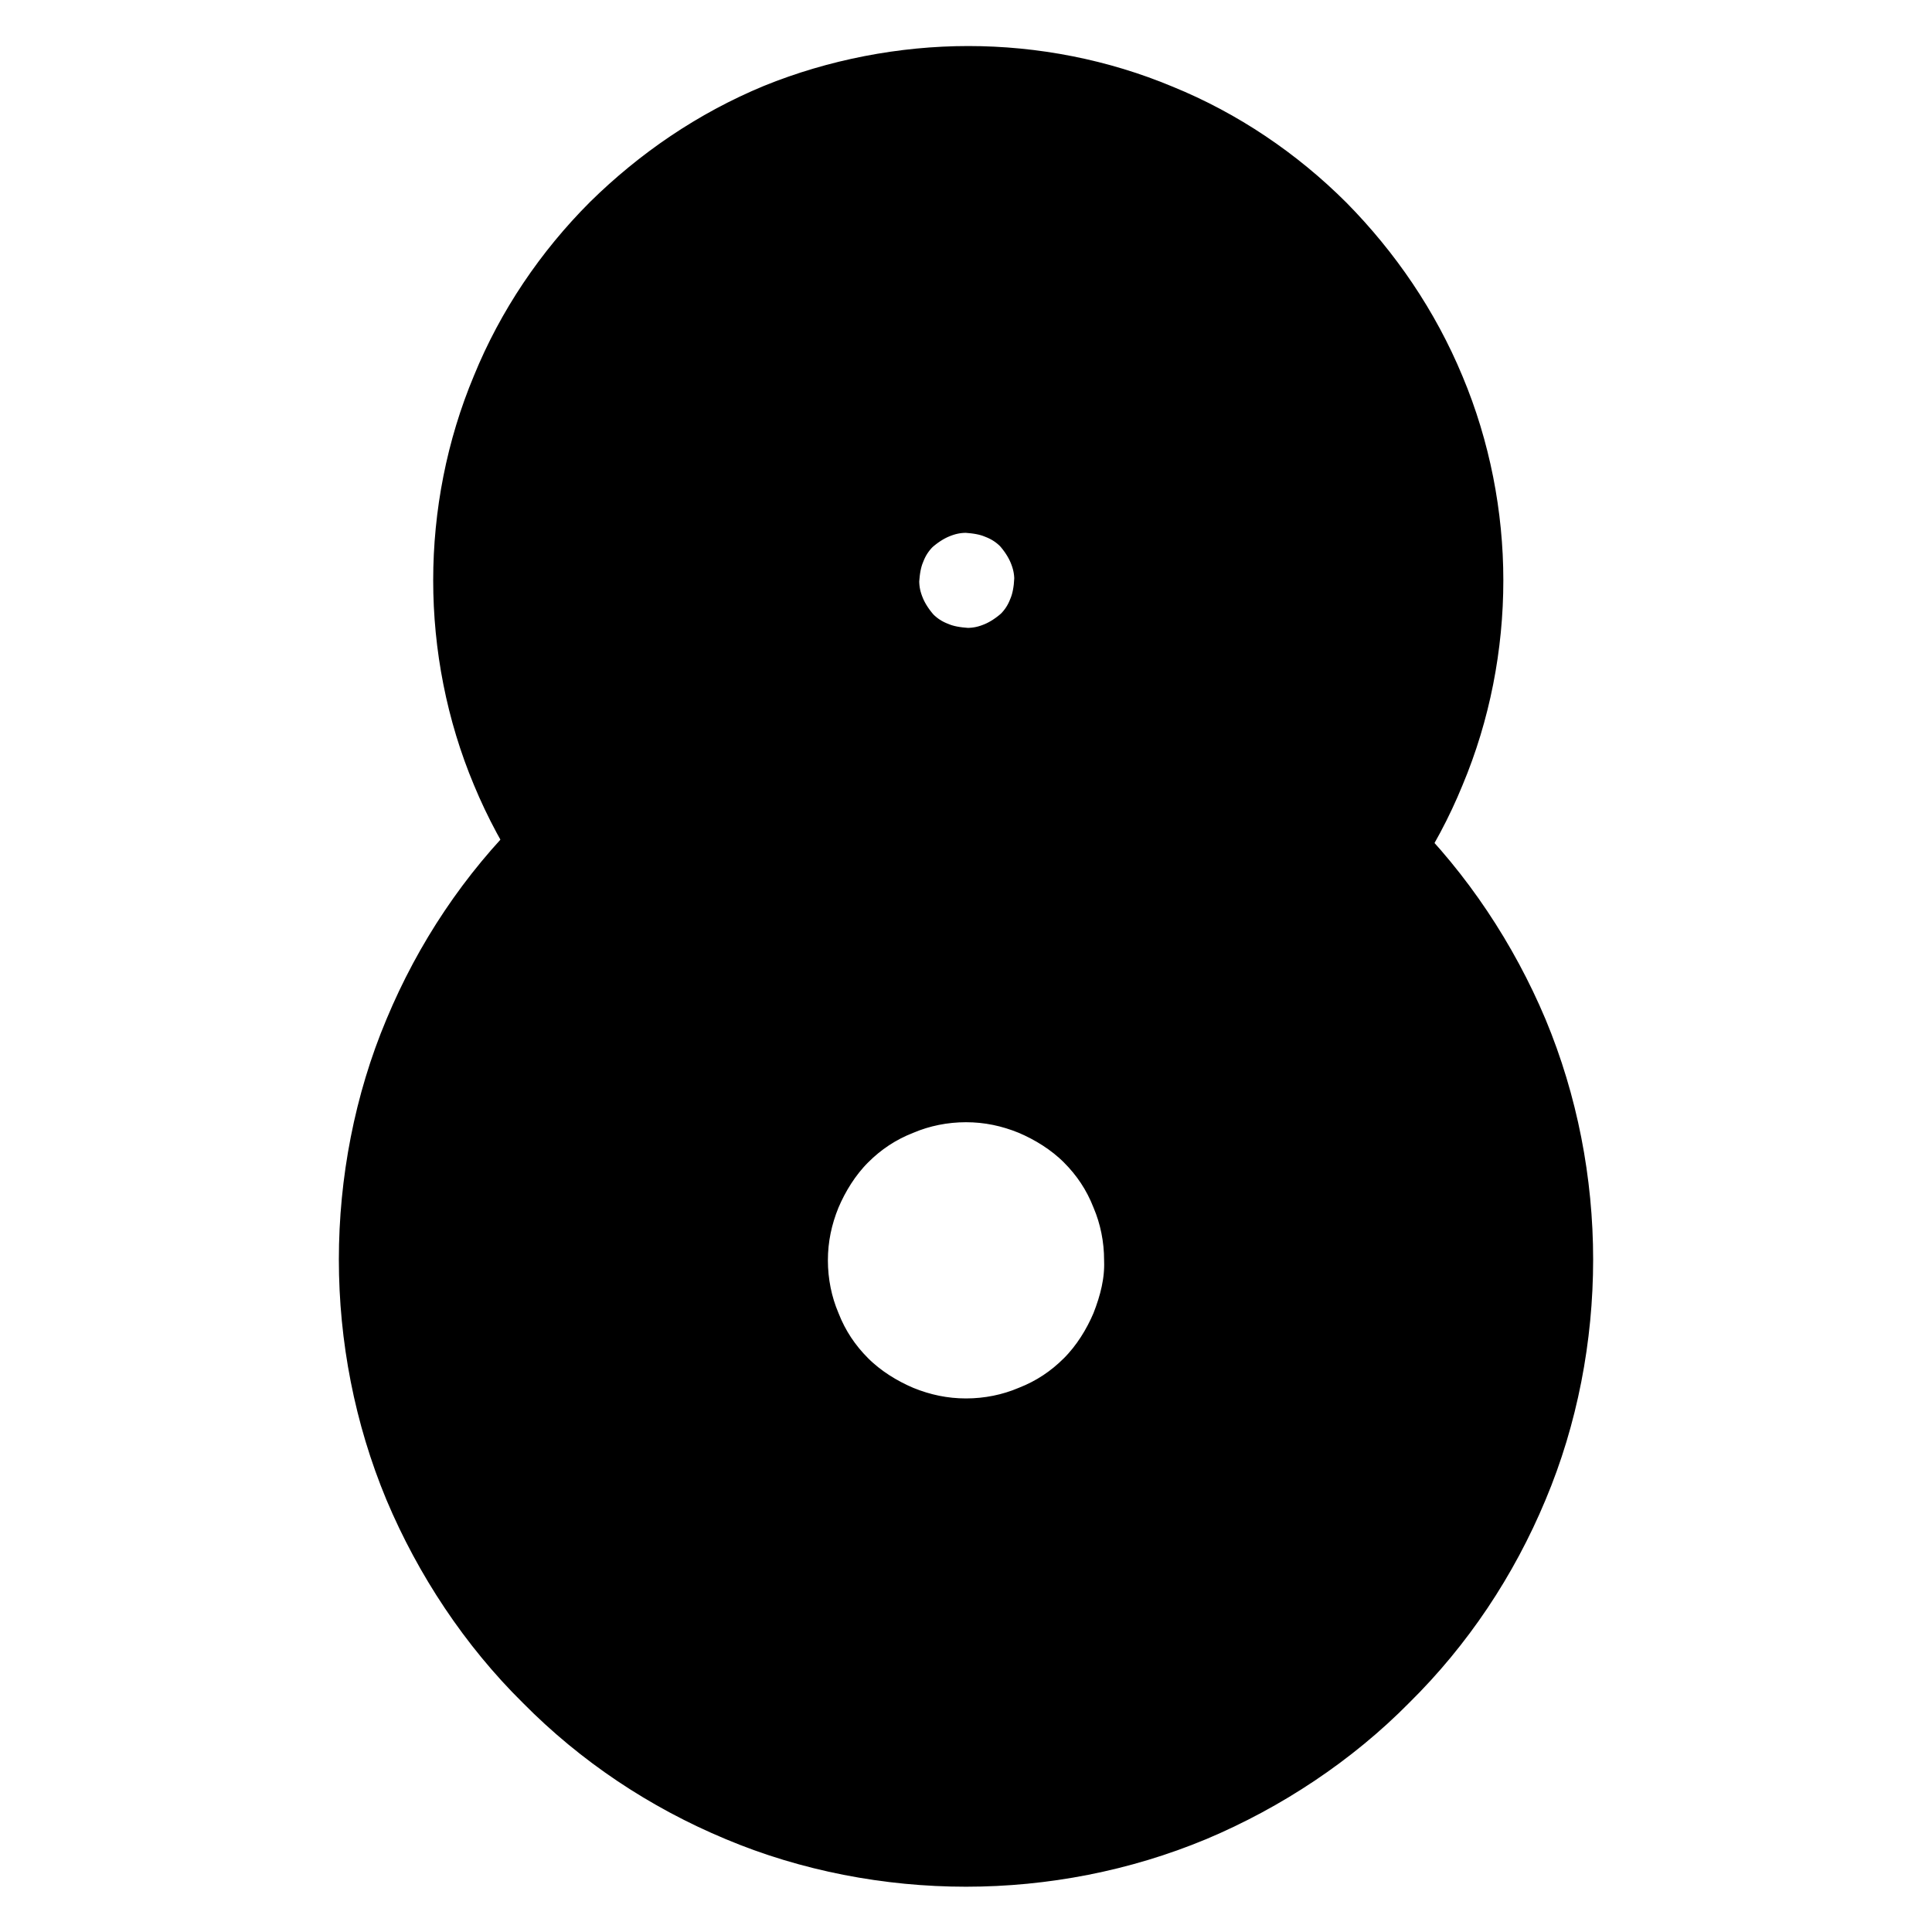 <?xml version="1.0" encoding="utf-8"?>
<!-- Svg Vector Icons : http://www.onlinewebfonts.com/icon -->
<!DOCTYPE svg PUBLIC "-//W3C//DTD SVG 1.1//EN" "http://www.w3.org/Graphics/SVG/1.1/DTD/svg11.dtd">
<svg version="1.1" xmlns="http://www.w3.org/2000/svg" xmlns:xlink="http://www.w3.org/1999/xlink" x="0px" y="0px" viewBox="0 0 256 256" enable-background="new 0 0 256 256" xml:space="preserve">
<g> <path stroke-width="8" fill-opacity="0" stroke="#000000"  d="M146.9,147.9c-2.5-2.5-5.5-4.5-8.7-5.8c-3.3-1.3-6.7-2-10.3-2c-3.6,0-7.1,0.6-10.3,2 c-3.3,1.4-6.3,3.4-8.7,5.8c-2.5,2.5-4.5,5.5-5.8,8.7c-1.3,3.3-2,6.7-2,10.3c0,3.6,0.6,7.1,2,10.3c1.4,3.3,3.4,6.3,5.8,8.7 c2.5,2.5,5.5,4.5,8.7,5.8c3.3,1.3,6.7,2,10.3,2c3.6,0,7.1-0.6,10.3-2c3.3-1.4,6.3-3.4,8.7-5.8c2.5-2.5,4.5-5.5,5.8-8.7 c1.3-3.3,2-6.7,2-10.3c0-3.5-0.7-7-2-10.3C151.4,153.4,149.4,150.4,146.9,147.9z M148.6,175.5c-1.1,2.6-2.7,5.2-4.8,7.3 c-2.1,2.1-4.5,3.7-7.3,4.8c-2.6,1.1-5.5,1.7-8.5,1.7s-5.8-0.6-8.5-1.7c-2.6-1.1-5.2-2.7-7.3-4.8c-2.1-2.1-3.7-4.5-4.8-7.3 c-1.1-2.6-1.7-5.5-1.7-8.5c0-3,0.6-5.8,1.7-8.5c1.1-2.6,2.7-5.2,4.8-7.3c2.1-2.1,4.5-3.7,7.3-4.8c2.6-1.1,5.5-1.7,8.5-1.7 s5.8,0.6,8.5,1.7c2.6,1.1,5.2,2.7,7.3,4.8c2.1,2.1,3.7,4.5,4.8,7.3c1.1,2.6,1.7,5.5,1.7,8.5C150.4,169.9,149.7,172.7,148.6,175.5z" /> <path stroke-width="8" fill-opacity="0" stroke="#000000"  d="M153,141.8c-3.4-3.4-7.3-6-11.5-7.7c-4.3-1.8-8.8-2.7-13.5-2.7c-4.6,0-9.3,0.9-13.5,2.7 c-4.3,1.8-8.3,4.5-11.5,7.7c-3.4,3.4-6,7.3-7.7,11.5c-1.8,4.3-2.7,8.8-2.7,13.5c0,4.6,0.9,9.3,2.7,13.5c1.8,4.3,4.5,8.3,7.7,11.5 c3.4,3.4,7.3,6,11.5,7.7c4.3,1.8,8.8,2.7,13.5,2.7c4.6,0,9.3-0.9,13.5-2.7c4.3-1.8,8.3-4.5,11.5-7.7c3.4-3.4,6-7.3,7.7-11.5 c1.8-4.3,2.7-8.8,2.7-13.5c0-4.7-0.9-9.3-2.7-13.5S156.3,145.1,153,141.8z M156.7,178.8c-1.5,3.7-3.8,7.2-6.7,10.1 c-2.9,2.9-6.4,5.2-10.1,6.7c-3.7,1.5-7.8,2.4-11.9,2.4c-4.1,0-8.2-0.8-11.9-2.4c-3.7-1.5-7.2-3.8-10.1-6.7 c-2.9-2.9-5.2-6.4-6.7-10.1c-1.5-3.7-2.4-7.8-2.4-11.9c0-4.1,0.8-8.2,2.4-11.9c1.5-3.7,3.8-7.2,6.7-10.1s6.4-5.2,10.1-6.7 c3.7-1.5,7.8-2.4,11.9-2.4c4.1,0,8.2,0.8,11.9,2.4c3.7,1.5,7.2,3.8,10.1,6.7s5.2,6.4,6.7,10.1c1.5,3.7,2.4,7.8,2.4,11.9 C159.1,171,158.3,175.1,156.7,178.8z"/> <path stroke-width="8" fill-opacity="0" stroke="#000000"  d="M159.3,135.6c-4.1-4.1-9-7.4-14.4-9.5c-5.4-2.2-11.1-3.4-16.9-3.4c-5.8,0-11.5,1.2-16.9,3.4 c-5.4,2.2-10.3,5.5-14.4,9.5c-4.1,4.1-7.4,9-9.5,14.4c-2.2,5.4-3.4,11.1-3.4,16.9c0,5.8,1.2,11.5,3.4,16.9 c2.2,5.4,5.5,10.3,9.5,14.4c4.1,4.1,9,7.4,14.4,9.5s11.1,3.4,16.9,3.4c5.8,0,11.5-1.2,16.9-3.4c5.4-2.2,10.3-5.5,14.4-9.5 c4.1-4.1,7.4-9,9.5-14.4c2.2-5.4,3.4-11.1,3.4-16.9c0-5.8-1.2-11.6-3.4-16.9C166.6,144.6,163.4,139.7,159.3,135.6L159.3,135.6z  M164.8,182.2c-2,4.8-4.9,9.2-8.6,12.9c-3.6,3.7-8.1,6.6-12.9,8.6c-4.8,2-10,3-15.3,3c-5.3,0-10.5-1-15.3-3 c-4.8-2-9.2-4.9-12.9-8.6c-3.7-3.6-6.6-8.1-8.6-12.9s-3-10-3-15.3c0-5.3,1-10.5,3-15.3c2-4.8,4.9-9.2,8.6-12.9 c3.6-3.7,8.1-6.6,12.9-8.6c4.8-2,10-3,15.3-3c5.3,0,10.5,1,15.3,3c4.8,2,9.2,4.9,12.9,8.6c3.7,3.6,6.6,8.1,8.6,12.9 c2,4.8,3,10,3,15.3C167.8,172.2,166.8,177.4,164.8,182.2z"/> <path stroke-width="8" fill-opacity="0" stroke="#000000"  d="M165.5,129.5c-4.9-4.9-10.8-8.8-17.2-11.5c-6.5-2.6-13.4-4-20.3-4s-13.9,1.4-20.3,4 c-6.4,2.6-12.3,6.5-17.2,11.5c-4.9,4.9-8.8,10.8-11.5,17.2c-2.6,6.5-4,13.4-4,20.3c0,6.9,1.4,13.9,4,20.3 c2.6,6.4,6.5,12.3,11.5,17.2s10.8,8.8,17.2,11.5c6.5,2.6,13.4,4,20.3,4s13.9-1.4,20.3-4c6.4-2.6,12.3-6.5,17.2-11.5 s8.8-10.8,11.5-17.2c2.6-6.5,4-13.4,4-20.3c0-6.9-1.4-13.9-4-20.3S170.4,134.4,165.5,129.5L165.5,129.5z M172.8,185.5 c-2.5,5.8-6.1,11.2-10.5,15.7c-4.5,4.5-9.8,8.1-15.7,10.5c-5.9,2.5-12.3,3.7-18.6,3.7c-6.5,0-12.7-1.3-18.6-3.7 c-5.8-2.5-11.2-6.1-15.7-10.5c-4.5-4.5-8.1-9.8-10.5-15.7s-3.7-12.3-3.7-18.6c0-6.5,1.3-12.7,3.7-18.6c2.5-5.8,6.1-11.2,10.5-15.7 c4.5-4.5,9.8-8.1,15.7-10.5c5.9-2.5,12.3-3.7,18.6-3.7c6.5,0,12.7,1.3,18.6,3.7c5.8,2.5,11.2,6.1,15.7,10.5 c4.5,4.5,8.1,9.8,10.5,15.7c2.5,5.9,3.7,12.3,3.7,18.6C176.5,173.4,175.3,179.6,172.8,185.5z"/> <path stroke-width="8" fill-opacity="0" stroke="#000000"  d="M171.5,123.3c-5.7-5.7-12.5-10.3-20-13.4c-7.5-3.1-15.5-4.7-23.6-4.7s-16.2,1.6-23.6,4.7 c-7.5,3.1-14.3,7.6-20,13.4c-5.7,5.7-10.3,12.5-13.4,20c-3.1,7.5-4.7,15.5-4.7,23.6c0,8.1,1.6,16.2,4.7,23.6 c3.1,7.5,7.6,14.3,13.4,20c5.7,5.7,12.5,10.3,20,13.4c7.5,3.1,15.5,4.7,23.6,4.7s16.2-1.6,23.6-4.7c7.5-3.1,14.3-7.6,20-13.4 c5.7-5.7,10.3-12.5,13.4-20c3.1-7.5,4.7-15.5,4.7-23.6c0-8.1-1.6-16.2-4.7-23.6C181.8,135.8,177.3,129,171.5,123.3z M180.9,188.8 c-2.9,7-7.2,13.4-12.5,18.6c-5.4,5.4-11.7,9.5-18.6,12.5c-6.9,2.9-14.5,4.4-21.9,4.4c-7.5,0-15-1.5-21.9-4.4 c-7-2.9-13.4-7.2-18.6-12.5c-5.4-5.4-9.5-11.7-12.5-18.6s-4.4-14.5-4.4-21.9c0-7.5,1.5-15,4.4-21.9c2.9-7,7.2-13.4,12.5-18.6 c5.4-5.4,11.7-9.5,18.6-12.5s14.5-4.4,21.9-4.4c7.5,0,15,1.5,21.9,4.4c7,2.9,13.4,7.2,18.6,12.5c5.4,5.4,9.5,11.7,12.5,18.6 c2.9,6.9,4.4,14.5,4.4,21.9C185.3,174.4,183.8,181.9,180.9,188.8z"/> <path stroke-width="8" fill-opacity="0" stroke="#000000"  d="M177.7,117.2c-6.5-6.5-14.3-11.7-22.8-15.3c-8.5-3.5-17.7-5.4-26.9-5.4c-9.1,0-18.4,1.8-26.9,5.4 s-16.3,8.7-22.8,15.3c-6.5,6.5-11.7,14.3-15.3,22.8c-3.5,8.5-5.4,17.7-5.4,26.9c0,9.1,1.8,18.4,5.4,26.9 c3.5,8.5,8.7,16.3,15.3,22.8c6.5,6.5,14.3,11.7,22.8,15.3c8.5,3.5,17.7,5.4,26.9,5.4c9.1,0,18.4-1.8,26.9-5.4 c8.5-3.5,16.3-8.7,22.8-15.3c6.5-6.5,11.7-14.3,15.3-22.8c3.5-8.5,5.4-17.7,5.4-26.9c0-9.2-1.8-18.5-5.4-26.9 C189.5,131.5,184.3,123.7,177.7,117.2L177.7,117.2z M189,192.2c-3.3,8-8.2,15.4-14.3,21.5c-6.2,6.1-13.5,11-21.5,14.3 s-16.6,5-25.3,5c-8.6,0-17.3-1.6-25.3-5c-8-3.3-15.4-8.2-21.5-14.3c-6.1-6.2-11-13.5-14.3-21.5c-3.3-8-5-16.6-5-25.3 c0-8.6,1.6-17.3,5-25.3c3.3-8,8.2-15.4,14.3-21.5c6.2-6.1,13.5-11,21.5-14.3c8-3.3,16.6-5,25.3-5c8.6,0,17.3,1.6,25.3,5 c8,3.3,15.4,8.2,21.5,14.3c6.1,6.2,11,13.5,14.3,21.5c3.3,8,5,16.6,5,25.3C194,175.5,192.4,184.2,189,192.2L189,192.2z"/> <path stroke-width="8" fill-opacity="0" stroke="#000000"  d="M201.1,136.6c-4-9.5-9.9-18.4-17.2-25.6c-7.3-7.4-16-13.2-25.6-17.2c-9.5-4-20-6-30.3-6s-20.7,2-30.3,6 c-9.5,4-18.4,9.9-25.6,17.2c-7.4,7.3-13.2,16-17.2,25.6c-4,9.5-6,20-6,30.3c0,10.3,2,20.7,6,30.3c4,9.5,9.9,18.4,17.2,25.6 c7.3,7.4,16,13.2,25.6,17.2c9.5,4,20,6,30.3,6s20.7-2,30.3-6c9.5-4,18.4-9.9,25.6-17.2c7.4-7.3,13.2-16,17.2-25.6 c4-9.5,6-20,6-30.3C207.1,156.6,205.1,146.2,201.1,136.6L201.1,136.6z M197,195.5c-3.7,9.1-9.3,17.4-16.2,24.3 s-15.2,12.5-24.3,16.2c-9.1,3.8-18.9,5.7-28.6,5.7s-19.5-2-28.6-5.7c-9.1-3.7-17.4-9.3-24.3-16.2s-12.5-15.2-16.2-24.3 c-3.8-9.1-5.7-18.9-5.7-28.6c0-9.7,2-19.5,5.7-28.6c3.7-9.1,9.3-17.4,16.2-24.3c6.9-6.9,15.2-12.5,24.3-16.2 c9.1-3.8,18.9-5.7,28.6-5.7s19.5,2,28.6,5.7c9.1,3.7,17.4,9.3,24.3,16.2c6.9,6.9,12.5,15.2,16.2,24.3c3.8,9.1,5.7,18.9,5.7,28.6 C202.7,176.6,200.7,186.5,197,195.5z"/> <path stroke-width="8" fill-opacity="0" stroke="#000000"  d="M150,144.9c-2.9-2.9-6.4-5.2-10.1-6.7c-3.7-1.5-7.8-2.4-11.9-2.4c-4.1,0-8.2,0.8-11.9,2.4 c-3.7,1.5-7.2,3.8-10.1,6.7s-5.2,6.4-6.7,10.1c-1.5,3.7-2.4,7.8-2.4,11.9c0,4.1,0.8,8.2,2.4,11.9c1.5,3.7,3.8,7.2,6.7,10.1 c2.9,2.9,6.4,5.2,10.1,6.7c3.7,1.5,7.8,2.4,11.9,2.4c4.1,0,8.2-0.8,11.9-2.4c3.7-1.5,7.2-3.8,10.1-6.7c2.9-2.9,5.2-6.4,6.7-10.1 c1.5-3.7,2.4-7.8,2.4-11.9c0-4.2-0.8-8.2-2.4-11.9C155.2,151.3,152.9,147.8,150,144.9z M152.7,177.2c-1.4,3.3-3.4,6.3-5.8,8.7 c-2.5,2.5-5.5,4.5-8.7,5.8c-3.3,1.3-6.7,2-10.3,2c-3.6,0-7.1-0.6-10.3-2c-3.3-1.4-6.3-3.4-8.7-5.8c-2.5-2.5-4.5-5.5-5.8-8.7 c-1.3-3.3-2-6.7-2-10.3c0-3.6,0.6-7.1,2-10.3c1.4-3.3,3.4-6.3,5.8-8.7c2.5-2.5,5.5-4.5,8.7-5.8c3.3-1.3,6.7-2,10.3-2 c3.6,0,7.1,0.6,10.3,2c3.3,1.4,6.3,3.4,8.7,5.8c2.5,2.5,4.5,5.5,5.8,8.7c1.3,3.3,2,6.7,2,10.3C154.7,170.5,154.1,174,152.7,177.2z" /> <path stroke-width="8" fill-opacity="0" stroke="#000000"  d="M156.2,138.7c-3.6-3.7-8.1-6.6-12.9-8.6c-4.8-2-10-3-15.3-3c-5.3,0-10.5,1-15.3,3c-4.8,2-9.2,4.9-12.9,8.6 c-3.7,3.6-6.6,8.1-8.6,12.9s-3,10-3,15.3c0,5.3,1,10.5,3,15.3s4.9,9.2,8.6,12.9c3.6,3.7,8.1,6.6,12.9,8.6c4.8,2,10,3,15.3,3 c5.3,0,10.5-1,15.3-3c4.8-2,9.2-4.9,12.9-8.6c3.7-3.6,6.6-8.1,8.6-12.9c2-4.8,3-10,3-15.3c0-5.3-1-10.5-3-15.3 C162.8,146.8,159.9,142.5,156.2,138.7z M160.7,180.5c-1.8,4.3-4.5,8.3-7.7,11.5c-3.4,3.4-7.3,6-11.5,7.7c-4.3,1.8-8.8,2.7-13.5,2.7 c-4.6,0-9.3-0.9-13.5-2.7c-4.3-1.8-8.3-4.5-11.5-7.7c-3.4-3.4-6-7.3-7.7-11.5c-1.8-4.3-2.7-8.8-2.7-13.5c0-4.6,0.9-9.3,2.7-13.5 c1.8-4.3,4.5-8.3,7.7-11.5c3.4-3.4,7.3-6,11.5-7.7c4.3-1.8,8.8-2.7,13.5-2.7c4.6,0,9.3,0.9,13.5,2.7c4.3,1.8,8.3,4.5,11.5,7.7 c3.4,3.4,6,7.3,7.7,11.5c1.8,4.3,2.7,8.8,2.7,13.5C163.5,171.5,162.5,176.2,160.7,180.5z"/> <path stroke-width="8" fill-opacity="0" stroke="#000000"  d="M162.3,132.5c-4.5-4.5-9.8-8.1-15.7-10.5c-5.9-2.5-12.3-3.7-18.6-3.7c-6.5,0-12.7,1.3-18.6,3.7 c-5.8,2.5-11.2,6.1-15.7,10.5c-4.5,4.5-8.1,9.8-10.5,15.7s-3.7,12.3-3.7,18.6c0,6.5,1.3,12.7,3.7,18.6c2.5,5.8,6.1,11.2,10.5,15.7 c4.5,4.5,9.8,8.1,15.7,10.5c5.9,2.5,12.3,3.7,18.6,3.7c6.5,0,12.7-1.3,18.6-3.7c5.8-2.5,11.2-6.1,15.7-10.5 c4.5-4.5,8.1-9.8,10.5-15.7c2.5-5.9,3.7-12.3,3.7-18.6c0-6.4-1.3-12.7-3.7-18.6C170.4,142.5,166.7,137.1,162.3,132.5z M168.8,183.8 c-2.2,5.4-5.5,10.3-9.5,14.4c-4.1,4.1-9,7.4-14.4,9.5c-5.4,2.2-11.1,3.4-16.9,3.4c-5.8,0-11.5-1.2-16.9-3.4s-10.3-5.5-14.4-9.5 c-4.1-4.1-7.4-9-9.5-14.4c-2.2-5.4-3.4-11.1-3.4-16.9c0-5.8,1.2-11.5,3.4-16.9c2.2-5.4,5.5-10.3,9.5-14.4c4.1-4.1,9-7.4,14.4-9.5 c5.4-2.2,11.1-3.4,16.9-3.4c5.8,0,11.5,1.2,16.9,3.4c5.4,2.2,10.3,5.5,14.4,9.5s7.4,9,9.5,14.4c2.2,5.4,3.4,11.1,3.4,16.9 C172.2,172.7,171,178.5,168.8,183.8L168.8,183.8z"/> <path stroke-width="8" fill-opacity="0" stroke="#000000"  d="M168.5,126.4c-5.4-5.4-11.7-9.5-18.6-12.5c-6.9-2.9-14.5-4.4-21.9-4.4c-7.5,0-15,1.5-21.9,4.4 c-7,2.9-13.4,7.2-18.6,12.5c-5.4,5.4-9.5,11.7-12.5,18.6s-4.4,14.5-4.4,21.9c0,7.5,1.5,15,4.4,21.9c2.9,7,7.2,13.4,12.5,18.6 c5.4,5.4,11.7,9.5,18.6,12.5s14.5,4.4,21.9,4.4c7.5,0,15-1.5,21.9-4.4c7-2.9,13.4-7.2,18.6-12.5c5.4-5.4,9.5-11.7,12.5-18.6 c2.9-6.9,4.4-14.5,4.4-21.9c0-7.5-1.5-15-4.4-21.9C178,138,173.7,131.6,168.5,126.4z M176.9,187.2c-2.6,6.4-6.5,12.3-11.5,17.2 s-10.8,8.8-17.2,11.5c-6.5,2.6-13.4,4-20.3,4s-13.9-1.4-20.3-4c-6.4-2.6-12.3-6.5-17.2-11.5s-8.8-10.8-11.5-17.2 c-2.6-6.5-4-13.4-4-20.3c0-6.9,1.4-13.9,4-20.3c2.6-6.4,6.5-12.3,11.5-17.2c4.9-4.9,10.8-8.8,17.2-11.5c6.5-2.6,13.4-4,20.3-4 s13.9,1.4,20.3,4c6.4,2.6,12.3,6.5,17.2,11.5c4.9,4.9,8.8,10.8,11.5,17.2c2.6,6.5,4,13.4,4,20.3 C180.9,173.8,179.5,180.8,176.9,187.2z"/> <path stroke-width="8" fill-opacity="0" stroke="#000000"  d="M174.7,120.2c-6.2-6.1-13.5-11-21.5-14.3c-8-3.3-16.6-5-25.3-5c-8.6,0-17.3,1.6-25.3,5 c-8,3.3-15.4,8.2-21.5,14.3c-6.1,6.2-11,13.5-14.3,21.5c-3.3,8-5,16.6-5,25.3c0,8.6,1.6,17.3,5,25.3c3.3,8,8.2,15.4,14.3,21.5 c6.2,6.1,13.5,11,21.5,14.3c8,3.3,16.6,5,25.3,5c8.6,0,17.3-1.6,25.3-5c8-3.3,15.4-8.2,21.5-14.3c6.1-6.2,11-13.5,14.3-21.5 c3.3-8,5-16.6,5-25.3c0-8.6-1.7-17.3-5-25.3C185.7,133.6,180.8,126.3,174.7,120.2L174.7,120.2z M184.9,190.5 c-3.1,7.5-7.6,14.3-13.4,20c-5.7,5.7-12.5,10.3-20,13.4c-7.5,3.1-15.5,4.7-23.6,4.7s-16.2-1.6-23.6-4.7c-7.5-3.1-14.3-7.6-20-13.4 c-5.7-5.7-10.3-12.5-13.4-20c-3.1-7.5-4.7-15.5-4.7-23.6c0-8.1,1.6-16.2,4.7-23.6c3.1-7.5,7.6-14.3,13.4-20 c5.7-5.7,12.5-10.3,20-13.4c7.5-3.1,15.5-4.7,23.6-4.7s16.2,1.6,23.6,4.7c7.5,3.1,14.3,7.6,20,13.4c5.7,5.7,10.3,12.5,13.4,20 c3.1,7.5,4.7,15.5,4.7,23.6C189.6,175,188,183.1,184.9,190.5z"/> <path stroke-width="8" fill-opacity="0" stroke="#000000"  d="M197,138.3c-3.7-9.1-9.3-17.4-16.2-24.3c-6.9-6.9-15.2-12.5-24.3-16.2c-9.1-3.8-18.9-5.7-28.6-5.7 s-19.5,2-28.6,5.7S81.9,107.1,75,114c-6.9,6.9-12.5,15.2-16.2,24.3c-3.8,9.1-5.7,18.9-5.7,28.6c0,9.7,2,19.5,5.7,28.6 c3.7,9.1,9.3,17.4,16.2,24.3s15.2,12.5,24.3,16.2c9.1,3.8,18.9,5.7,28.6,5.7s19.5-2,28.6-5.7c9.1-3.7,17.4-9.3,24.3-16.2 s12.5-15.2,16.2-24.3c3.8-9.1,5.7-18.9,5.7-28.6C202.7,157.2,200.8,147.4,197,138.3z M193,193.8c-3.5,8.5-8.7,16.3-15.3,22.8 c-6.5,6.5-14.3,11.7-22.8,15.3c-8.5,3.5-17.7,5.4-26.9,5.4s-18.5-1.8-26.9-5.4c-8.5-3.5-16.3-8.7-22.8-15.3 c-6.5-6.5-11.7-14.3-15.3-22.8c-3.5-8.5-5.4-17.7-5.4-26.9c0-9.1,1.8-18.4,5.4-26.9c3.5-8.5,8.7-16.3,15.3-22.8 c6.5-6.5,14.3-11.7,22.8-15.3c8.5-3.5,17.7-5.4,26.9-5.4c9.1,0,18.4,1.8,26.9,5.4c8.5,3.5,16.3,8.7,22.8,15.3 c6.5,6.5,11.7,14.3,15.3,22.8c3.5,8.5,5.4,17.7,5.4,26.9C198.4,176,196.5,185.3,193,193.8L193,193.8z"/> <path stroke-width="8" fill-opacity="0" stroke="#000000"  d="M142.8,76.9h-4.4c0-1.5-0.3-2.7-0.8-3.9c-0.5-1.2-1.3-2.4-2.2-3.4c-1-1-2.1-1.7-3.4-2.2 c-1.2-0.5-2.5-0.7-3.9-0.8c-1.5,0-2.7,0.3-3.9,0.8c-1.2,0.5-2.4,1.3-3.4,2.2c-1,1-1.7,2.1-2.2,3.4c-0.5,1.2-0.7,2.5-0.8,3.9 c0,1.5,0.3,2.7,0.8,3.9c0.5,1.2,1.3,2.4,2.2,3.4c1,1,2.1,1.7,3.4,2.2c1.2,0.5,2.5,0.7,3.9,0.8c1.5,0,2.7-0.3,3.9-0.8 c1.2-0.5,2.4-1.3,3.4-2.2c1-1,1.7-2.1,2.2-3.4c0.5-1.2,0.7-2.5,0.8-3.9H142.8c0,2-0.4,3.8-1.1,5.5c-0.7,1.7-1.8,3.4-3.2,4.7 c-1.4,1.4-3,2.5-4.7,3.2c-1.7,0.7-3.6,1.1-5.5,1.1c-2,0-3.8-0.4-5.5-1.1c-1.7-0.7-3.4-1.8-4.7-3.2s-2.5-3-3.2-4.7 c-0.7-1.7-1.1-3.6-1.1-5.5c0-2,0.4-3.8,1.1-5.5c0.7-1.7,1.8-3.4,3.2-4.7c1.4-1.4,3-2.5,4.7-3.2c1.7-0.7,3.6-1.1,5.5-1.1 c2,0,3.8,0.4,5.5,1.1c1.7,0.7,3.4,1.8,4.7,3.2c1.4,1.4,2.5,3,3.2,4.7C142.4,73.1,142.8,75,142.8,76.9z"/> <path stroke-width="8" fill-opacity="0" stroke="#000000"  d="M128.2,53.6c-6.1,0-12.1,2.5-16.4,6.8c-4.4,4.4-6.8,10.3-6.8,16.5c0,6.1,2.5,12.1,6.8,16.5 c4.4,4.4,10.3,6.8,16.5,6.8c6.1,0,12.1-2.5,16.5-6.8s6.8-10.3,6.8-16.5c0-6.1-2.5-12.1-6.9-16.5C140.3,56.1,134.4,53.6,128.2,53.6z  M147.2,76.9c0,2.5-0.5,5-1.5,7.3s-2.4,4.5-4.1,6.2c-1.8,1.7-3.9,3.2-6.2,4.1c-2.3,1-4.7,1.5-7.3,1.5c-2.5,0-5-0.5-7.3-1.5 c-2.3-0.9-4.5-2.4-6.2-4.1c-1.7-1.8-3.2-3.9-4.1-6.2c-1-2.3-1.5-4.7-1.5-7.3s0.5-5,1.5-7.3c0.9-2.3,2.4-4.5,4.1-6.2 c1.8-1.7,3.9-3.2,6.2-4.1c2.3-1,4.7-1.5,7.3-1.5c2.5,0,5,0.5,7.3,1.5c2.3,0.9,4.5,2.4,6.2,4.1c1.7,1.8,3.2,3.9,4.1,6.2 C146.7,71.9,147.2,74.4,147.2,76.9z"/> <path stroke-width="8" fill-opacity="0" stroke="#000000"  d="M150.9,54.3c-2.9-2.9-6.5-5.3-10.4-6.9c-3.9-1.6-8.1-2.5-12.3-2.5s-8.4,0.8-12.3,2.5 c-3.8,1.5-7.4,3.9-10.4,6.9c-2.9,2.9-5.3,6.5-6.9,10.4c-1.6,3.9-2.5,8.1-2.5,12.3c0,4.2,0.8,8.4,2.5,12.3c1.5,3.8,3.9,7.4,6.9,10.4 c2.9,2.9,6.5,5.3,10.4,6.9c3.9,1.6,8.1,2.5,12.3,2.5s8.4-0.8,12.3-2.5c3.8-1.5,7.4-3.9,10.4-6.9c2.9-2.9,5.3-6.5,6.9-10.4 c1.6-3.9,2.5-8.1,2.5-12.3c0-4.2-0.8-8.4-2.5-12.3C156.3,60.8,153.9,57.3,150.9,54.3z M147.8,96.5c-5.1,5.2-12.3,8.1-19.5,8.1 c-7.3,0-14.4-2.9-19.5-8.1c-5.2-5.1-8.1-12.3-8.1-19.5s2.9-14.4,8.1-19.5c5.1-5.2,12.3-8.1,19.5-8.1c7.3,0,14.4,2.9,19.5,8.1 c5.2,5.1,8.1,12.3,8.1,19.5S153,91.3,147.8,96.5L147.8,96.5z"/> <path stroke-width="8" fill-opacity="0" stroke="#000000"  d="M157.1,48.1c-3.7-3.7-8.3-6.8-13.2-8.8c-5-2-10.3-3.1-15.6-3.1c-5.4,0-10.7,1-15.6,3.1 c-4.9,2-9.4,5.1-13.2,8.8c-3.7,3.7-6.8,8.3-8.8,13.2c-2,5-3.1,10.3-3.1,15.6c0,5.4,1,10.7,3.1,15.6c2,4.9,5.1,9.4,8.8,13.2 c3.7,3.7,8.3,6.8,13.2,8.8c5,2,10.3,3.1,15.6,3.1c5.4,0,10.7-1,15.6-3.1c4.9-2,9.4-5.1,13.2-8.8c3.7-3.7,6.8-8.3,8.8-13.2 c2-5,3.1-10.3,3.1-15.6c0-5.3-1.1-10.6-3.1-15.6C163.9,56.4,160.8,51.9,157.1,48.1L157.1,48.1z M161.8,90.8 c-1.8,4.4-4.5,8.5-7.9,11.8c-3.4,3.4-7.5,6.1-11.8,7.9c-4.4,1.9-9.2,2.8-13.9,2.8c-4.7-0.1-9.5-1-13.9-2.8 c-4.4-1.8-8.5-4.5-11.8-7.9c-3.4-3.4-6.1-7.5-7.9-11.8c-1.9-4.4-2.8-9.2-2.8-13.9c0.1-4.7,1-9.5,2.8-13.9c1.8-4.4,4.5-8.5,7.9-11.8 s7.5-6.1,11.8-7.9c4.4-1.9,9.2-2.8,13.9-2.8c4.7,0.1,9.5,1,13.9,2.8c4.4,1.8,8.5,4.5,11.8,7.9c3.4,3.4,6.1,7.5,7.9,11.8 c1.9,4.4,2.8,9.2,2.8,13.9C164.5,81.6,163.6,86.5,161.8,90.8z"/> <path stroke-width="8" fill-opacity="0" stroke="#000000"  d="M163.3,41.9c-4.6-4.5-10.1-8.3-16.1-10.7c-6-2.5-12.5-3.7-18.9-3.7s-12.9,1.3-18.9,3.7s-11.5,6.2-16.1,10.7 C88.7,46.5,85,52,82.5,58c-2.5,6-3.7,12.5-3.7,18.9c0,6.5,1.3,12.9,3.7,18.9s6.2,11.5,10.7,16.1c4.6,4.5,10.1,8.3,16.1,10.7 c6,2.5,12.5,3.7,18.9,3.7s12.9-1.3,18.9-3.7c6-2.5,11.5-6.2,16.1-10.7c4.5-4.6,8.3-10.1,10.7-16.1c2.5-6,3.7-12.5,3.7-18.9 c0-6.5-1.3-12.9-3.7-18.9C171.5,52,167.8,46.5,163.3,41.9L163.3,41.9z M169.9,94.2c-2.3,5.5-5.6,10.5-9.8,14.6 c-4.2,4.2-9.2,7.5-14.6,9.8c-5.5,2.3-11.4,3.5-17.3,3.5c-5.9,0-11.8-1.2-17.3-3.5s-10.5-5.6-14.6-9.8c-4.2-4.2-7.5-9.2-9.8-14.6 C84.2,88.7,83,82.8,83,76.9s1.2-11.8,3.5-17.3c2.3-5.5,5.6-10.5,9.8-14.6c4.2-4.2,9.2-7.5,14.6-9.8c5.5-2.3,11.4-3.5,17.3-3.5 c5.9,0,11.8,1.2,17.3,3.5c5.5,2.3,10.5,5.6,14.6,9.8c4.2,4.2,7.5,9.2,9.8,14.6c2.3,5.5,3.5,11.4,3.5,17.3S172.2,88.7,169.9,94.2z" /> <path stroke-width="8" fill-opacity="0" stroke="#000000"  d="M169.4,35.7c-5.4-5.4-11.8-9.7-18.9-12.6c-7-2.9-14.7-4.5-22.3-4.5c-7.5,0-15.2,1.5-22.3,4.5 C98.8,26,92.4,30.4,87,35.7c-5.4,5.4-9.7,11.8-12.6,18.9c-2.9,7-4.5,14.7-4.5,22.3c0,7.5,1.5,15.2,4.5,22.3 c2.9,7.1,7.3,13.5,12.6,18.9c5.4,5.4,11.8,9.7,18.9,12.6c7,2.9,14.7,4.5,22.3,4.5c7.5,0,15.2-1.5,22.3-4.5s13.5-7.3,18.9-12.6 c5.4-5.4,9.7-11.8,12.6-18.9c2.9-7,4.5-14.7,4.5-22.3c0-7.5-1.5-15.2-4.5-22.3C179.1,47.5,174.7,41.1,169.4,35.7z M178,97.5 c-2.6,6.5-6.6,12.5-11.6,17.5c-5,4.9-10.9,8.9-17.5,11.6c-6.5,2.7-13.6,4.1-20.6,4.1c-7,0-14.1-1.4-20.6-4.1 c-6.5-2.6-12.5-6.6-17.5-11.6c-4.9-5-8.9-10.9-11.6-17.5c-2.7-6.5-4.1-13.6-4.1-20.6s1.4-14.1,4.1-20.6c2.6-6.5,6.6-12.5,11.6-17.5 c5-4.9,10.9-8.9,17.5-11.6s13.6-4.1,20.6-4.1c7,0,14.1,1.4,20.6,4.1c6.5,2.6,12.5,6.6,17.5,11.6c4.9,5,8.9,10.9,11.6,17.5 c2.7,6.5,4.1,13.6,4.1,20.6S180.7,91,178,97.5z"/> <path stroke-width="8" fill-opacity="0" stroke="#000000"  d="M190.1,51.4c-3.4-8.2-8.4-15.5-14.5-21.7c-6.2-6.2-13.6-11.2-21.7-14.5c-8.1-3.4-16.9-5.1-25.6-5.1 c-8.6,0-17.5,1.7-25.6,5c-8.2,3.4-15.5,8.4-21.7,14.5c-6.2,6.2-11.2,13.6-14.5,21.7c-3.4,8.1-5.1,16.9-5.1,25.6s1.7,17.5,5.1,25.6 c3.4,8.2,8.4,15.5,14.5,21.7c6.2,6.2,13.6,11.2,21.7,14.5c8.1,3.4,16.9,5.1,25.6,5.1c8.7,0,17.5-1.7,25.6-5.1 c8.2-3.4,15.5-8.4,21.7-14.5c6.2-6.2,11.2-13.6,14.5-21.7c3.4-8.1,5.1-16.9,5.1-25.6C195.2,68.3,193.5,59.5,190.1,51.4L190.1,51.4z  M186.1,100.9c-3.1,7.5-7.7,14.5-13.5,20.3c-5.7,5.7-12.6,10.4-20.3,13.5c-7.6,3.1-15.9,4.7-24,4.7c-8.2,0-16.5-1.5-24-4.7 c-7.5-3.1-14.5-7.7-20.3-13.5c-5.7-5.7-10.4-12.6-13.5-20.3c-3.1-7.6-4.7-15.9-4.7-24c0-8.2,1.5-16.5,4.7-24 c3.1-7.5,7.7-14.5,13.5-20.3c5.7-5.7,12.6-10.4,20.3-13.5c7.6-3.1,15.9-4.7,24-4.7c8.2,0,16.5,1.5,24,4.7 c7.5,3.1,14.5,7.7,20.3,13.5c5.7,5.7,10.4,12.6,13.5,20.3c3.1,7.6,4.7,15.9,4.7,24C190.8,85.1,189.3,93.4,186.1,100.9L186.1,100.9z "/> <path stroke-width="8" fill-opacity="0" stroke="#000000"  d="M135.5,59.4c-2.3-1-4.7-1.5-7.3-1.5c-2.5,0-5,0.5-7.3,1.5c-2.3,0.9-4.5,2.4-6.2,4.1 c-1.7,1.8-3.2,3.9-4.1,6.2c-1,2.3-1.5,4.7-1.5,7.3s0.5,5,1.5,7.3s2.4,4.5,4.1,6.2c1.8,1.7,3.9,3.2,6.2,4.1c2.3,1,4.7,1.5,7.3,1.5 c2.5,0,5-0.5,7.3-1.5s4.5-2.4,6.2-4.1c1.7-1.8,3.2-3.9,4.1-6.2c1-2.3,1.5-4.7,1.5-7.3c0-2.5-0.5-4.9-1.5-7.3 c-0.9-2.3-2.4-4.5-4.1-6.2C139.8,61.7,137.7,60.3,135.5,59.4z M142.8,76.9c0,1.9-0.4,3.8-1.1,5.5c-0.7,1.7-1.8,3.4-3.2,4.7 c-1.4,1.4-3,2.5-4.7,3.2c-1.7,0.7-3.5,1.1-5.5,1.1c-1.9,0-3.8-0.4-5.5-1.1c-1.7-0.7-3.4-1.8-4.7-3.2s-2.5-3-3.2-4.7 c-0.7-1.7-1.1-3.5-1.1-5.5c0-1.9,0.4-3.8,1.1-5.5c0.7-1.7,1.8-3.4,3.2-4.7c1.4-1.4,3-2.5,4.7-3.2c1.7-0.7,3.5-1.1,5.5-1.1 c1.9,0,3.8,0.4,5.5,1.1c1.7,0.7,3.4,1.8,4.7,3.2c1.4,1.4,2.5,3,3.2,4.7C142.5,73.1,142.8,74.9,142.8,76.9z"/> <path stroke-width="8" fill-opacity="0" stroke="#000000"  d="M128.3,49.3c-7.3,0-14.4,2.9-19.5,8.1c-5.2,5.1-8.1,12.3-8.1,19.5s2.9,14.4,8.1,19.5 c5.1,5.2,12.3,8.1,19.5,8.1c7.3,0,14.4-2.9,19.5-8.1c5.2-5.1,8.1-12.3,8.1-19.5s-3-14.4-8.1-19.5C142.7,52.2,135.5,49.3,128.3,49.3 z M144.7,93.4c-4.4,4.4-10.3,6.8-16.5,6.8c-6.1,0-12.1-2.5-16.5-6.8c-4.4-4.4-6.8-10.3-6.8-16.5c0-6.1,2.5-12.1,6.8-16.5 c4.4-4.4,10.3-6.8,16.5-6.8c6.1,0,12.1,2.5,16.5,6.8s6.8,10.3,6.8,16.5C151.5,83,149.1,89,144.7,93.4z"/> <path stroke-width="8" fill-opacity="0" stroke="#000000"  d="M153.9,51.2c-3.4-3.4-7.5-6.1-11.8-7.9c-4.4-1.9-9.2-2.8-13.9-2.8c-4.7,0.1-9.5,1-13.9,2.8 c-4.4,1.8-8.5,4.5-11.8,7.9s-6.1,7.5-7.9,11.8c-1.9,4.4-2.8,9.2-2.8,13.9c0.1,4.7,1,9.5,2.8,13.9c1.8,4.4,4.5,8.5,7.9,11.8 c3.4,3.4,7.5,6.1,11.8,7.9c4.4,1.9,9.2,2.8,13.9,2.8c4.7-0.1,9.5-1,13.9-2.8c4.4-1.8,8.5-4.5,11.8-7.9c3.4-3.4,6.1-7.5,7.9-11.8 c1.9-4.4,2.8-9.2,2.8-13.9c0-4.7-1-9.5-2.8-13.9C160,58.6,157.3,54.5,153.9,51.2z M157.8,89.2c-1.5,3.8-3.9,7.4-6.9,10.4 c-2.9,2.9-6.5,5.3-10.4,6.9c-3.9,1.6-8.1,2.5-12.3,2.5s-8.4-0.8-12.3-2.5c-3.8-1.5-7.4-3.9-10.4-6.9c-2.9-2.9-5.3-6.5-6.9-10.4 c-1.6-3.9-2.5-8.1-2.5-12.3c0-4.2,0.8-8.4,2.5-12.3c1.5-3.8,3.9-7.4,6.9-10.4c2.9-2.9,6.5-5.3,10.4-6.9c3.9-1.6,8.1-2.5,12.3-2.5 s8.4,0.8,12.3,2.5c3.8,1.5,7.4,3.9,10.4,6.9c2.9,2.9,5.3,6.5,6.9,10.4c1.6,3.9,2.5,8.1,2.5,12.3C160.3,81.1,159.5,85.3,157.8,89.2z "/> <path stroke-width="8" fill-opacity="0" stroke="#000000"  d="M160.1,45c-4.2-4.2-9.2-7.5-14.6-9.8c-5.5-2.3-11.4-3.5-17.3-3.5c-5.9,0-11.8,1.2-17.3,3.5 c-5.5,2.3-10.5,5.6-14.6,9.8c-4.2,4.2-7.5,9.2-9.8,14.6C84.2,65.1,83,71,83,76.9s1.2,11.8,3.5,17.3c2.3,5.5,5.6,10.5,9.8,14.6 c4.2,4.2,9.2,7.5,14.6,9.8s11.4,3.5,17.3,3.5c5.9,0,11.8-1.2,17.3-3.5c5.5-2.3,10.5-5.6,14.6-9.8c4.2-4.2,7.5-9.2,9.8-14.6 c2.3-5.5,3.5-11.4,3.5-17.3c0-5.8-1.2-11.7-3.5-17.3C167.6,54.2,164.3,49.2,160.1,45z M165.9,92.5c-2,4.9-5.1,9.4-8.8,13.2 c-3.7,3.7-8.3,6.8-13.2,8.8c-5,2-10.3,3.1-15.6,3.1c-5.4,0-10.7-1-15.6-3.1c-4.9-2-9.4-5.1-13.2-8.8c-3.7-3.7-6.8-8.3-8.8-13.2 c-2-5-3.1-10.3-3.1-15.6c0-5.4,1-10.7,3.1-15.6c2-4.9,5.1-9.4,8.8-13.2c3.7-3.7,8.3-6.8,13.2-8.8c5-2,10.3-3.1,15.6-3.1 c5.4,0,10.7,1,15.6,3.1c4.9,2,9.4,5.1,13.2,8.8c3.7,3.7,6.8,8.3,8.8,13.2c2,5,3.1,10.3,3.1,15.6C169,82.3,168,87.6,165.9,92.5 L165.9,92.5z"/> <path stroke-width="8" fill-opacity="0" stroke="#000000"  d="M166.4,38.8c-5-4.9-10.9-8.9-17.5-11.6s-13.6-4.1-20.6-4.1c-7,0-14.1,1.4-20.6,4.1 c-6.5,2.6-12.5,6.6-17.5,11.6c-4.9,5-8.9,10.9-11.6,17.5c-2.7,6.5-4.1,13.6-4.1,20.6s1.4,14.1,4.1,20.6c2.6,6.5,6.6,12.5,11.6,17.5 c5,4.9,10.9,8.9,17.5,11.6c6.5,2.7,13.6,4.1,20.6,4.1c7,0,14.1-1.4,20.6-4.1c6.5-2.6,12.5-6.6,17.5-11.6c4.9-5,8.9-10.9,11.6-17.5 c2.7-6.5,4.1-13.6,4.1-20.6s-1.5-14.1-4.1-20.6C175.4,49.7,171.4,43.8,166.4,38.8z M174,95.8c-2.5,6-6.2,11.5-10.7,16.1 c-4.6,4.5-10.1,8.3-16.1,10.7c-6,2.5-12.5,3.7-18.9,3.7s-12.9-1.3-18.9-3.7c-6-2.5-11.5-6.2-16.1-10.7c-4.5-4.6-8.3-10.1-10.7-16.1 s-3.7-12.5-3.7-18.9c0-6.5,1.3-12.9,3.7-18.9c2.5-6,6.2-11.5,10.7-16.1c4.6-4.5,10.1-8.3,16.1-10.7s12.5-3.7,18.9-3.7 s12.9,1.3,18.9,3.7s11.5,6.2,16.1,10.7c4.5,4.6,8.3,10.1,10.7,16.1c2.5,6,3.7,12.5,3.7,18.9C177.7,83.4,176.5,89.8,174,95.8z"/> <path stroke-width="8" fill-opacity="0" stroke="#000000"  d="M186.1,52.9c-3.1-7.5-7.7-14.5-13.5-20.3c-5.7-5.7-12.6-10.4-20.3-13.5c-7.6-3.1-15.9-4.7-24-4.7 c-8.2,0-16.5,1.5-24,4.7c-7.6,3.2-14.5,7.8-20.3,13.6C78.3,38.5,73.6,45.4,70.5,53c-3.1,7.6-4.7,15.9-4.7,24c0,8.2,1.5,16.5,4.7,24 c3.1,7.5,7.7,14.5,13.5,20.3c5.7,5.7,12.6,10.4,20.3,13.5c7.6,3.1,15.9,4.7,24,4.7c8.2,0,16.5-1.5,24-4.7 c7.5-3.1,14.5-7.7,20.3-13.5c5.7-5.7,10.4-12.6,13.5-20.3c3.1-7.6,4.7-16,4.7-24.1C190.8,68.8,189.2,60.5,186.1,52.9L186.1,52.9z  M182,99.3c-2.9,7.1-7.3,13.5-12.6,18.9s-11.8,9.7-18.9,12.6c-7,2.9-14.7,4.5-22.3,4.5c-7.5,0-15.2-1.5-22.3-4.5 c-7.1-2.9-13.5-7.3-18.9-12.6s-9.7-11.8-12.6-18.9c-2.9-7-4.5-14.7-4.5-22.3c0-7.5,1.5-15.2,4.5-22.3c2.9-7.1,7.3-13.5,12.6-18.9 c5.5-5.5,11.8-9.7,18.9-12.7c7-2.9,14.7-4.5,22.3-4.5c7.5,0,15.2,1.5,22.3,4.5c7.1,2.9,13.5,7.3,18.9,12.6 c5.4,5.4,9.7,11.8,12.6,18.9c2.9,7,4.5,14.7,4.5,22.3C186.5,84.5,184.9,92.2,182,99.3z"/></g>
</svg>